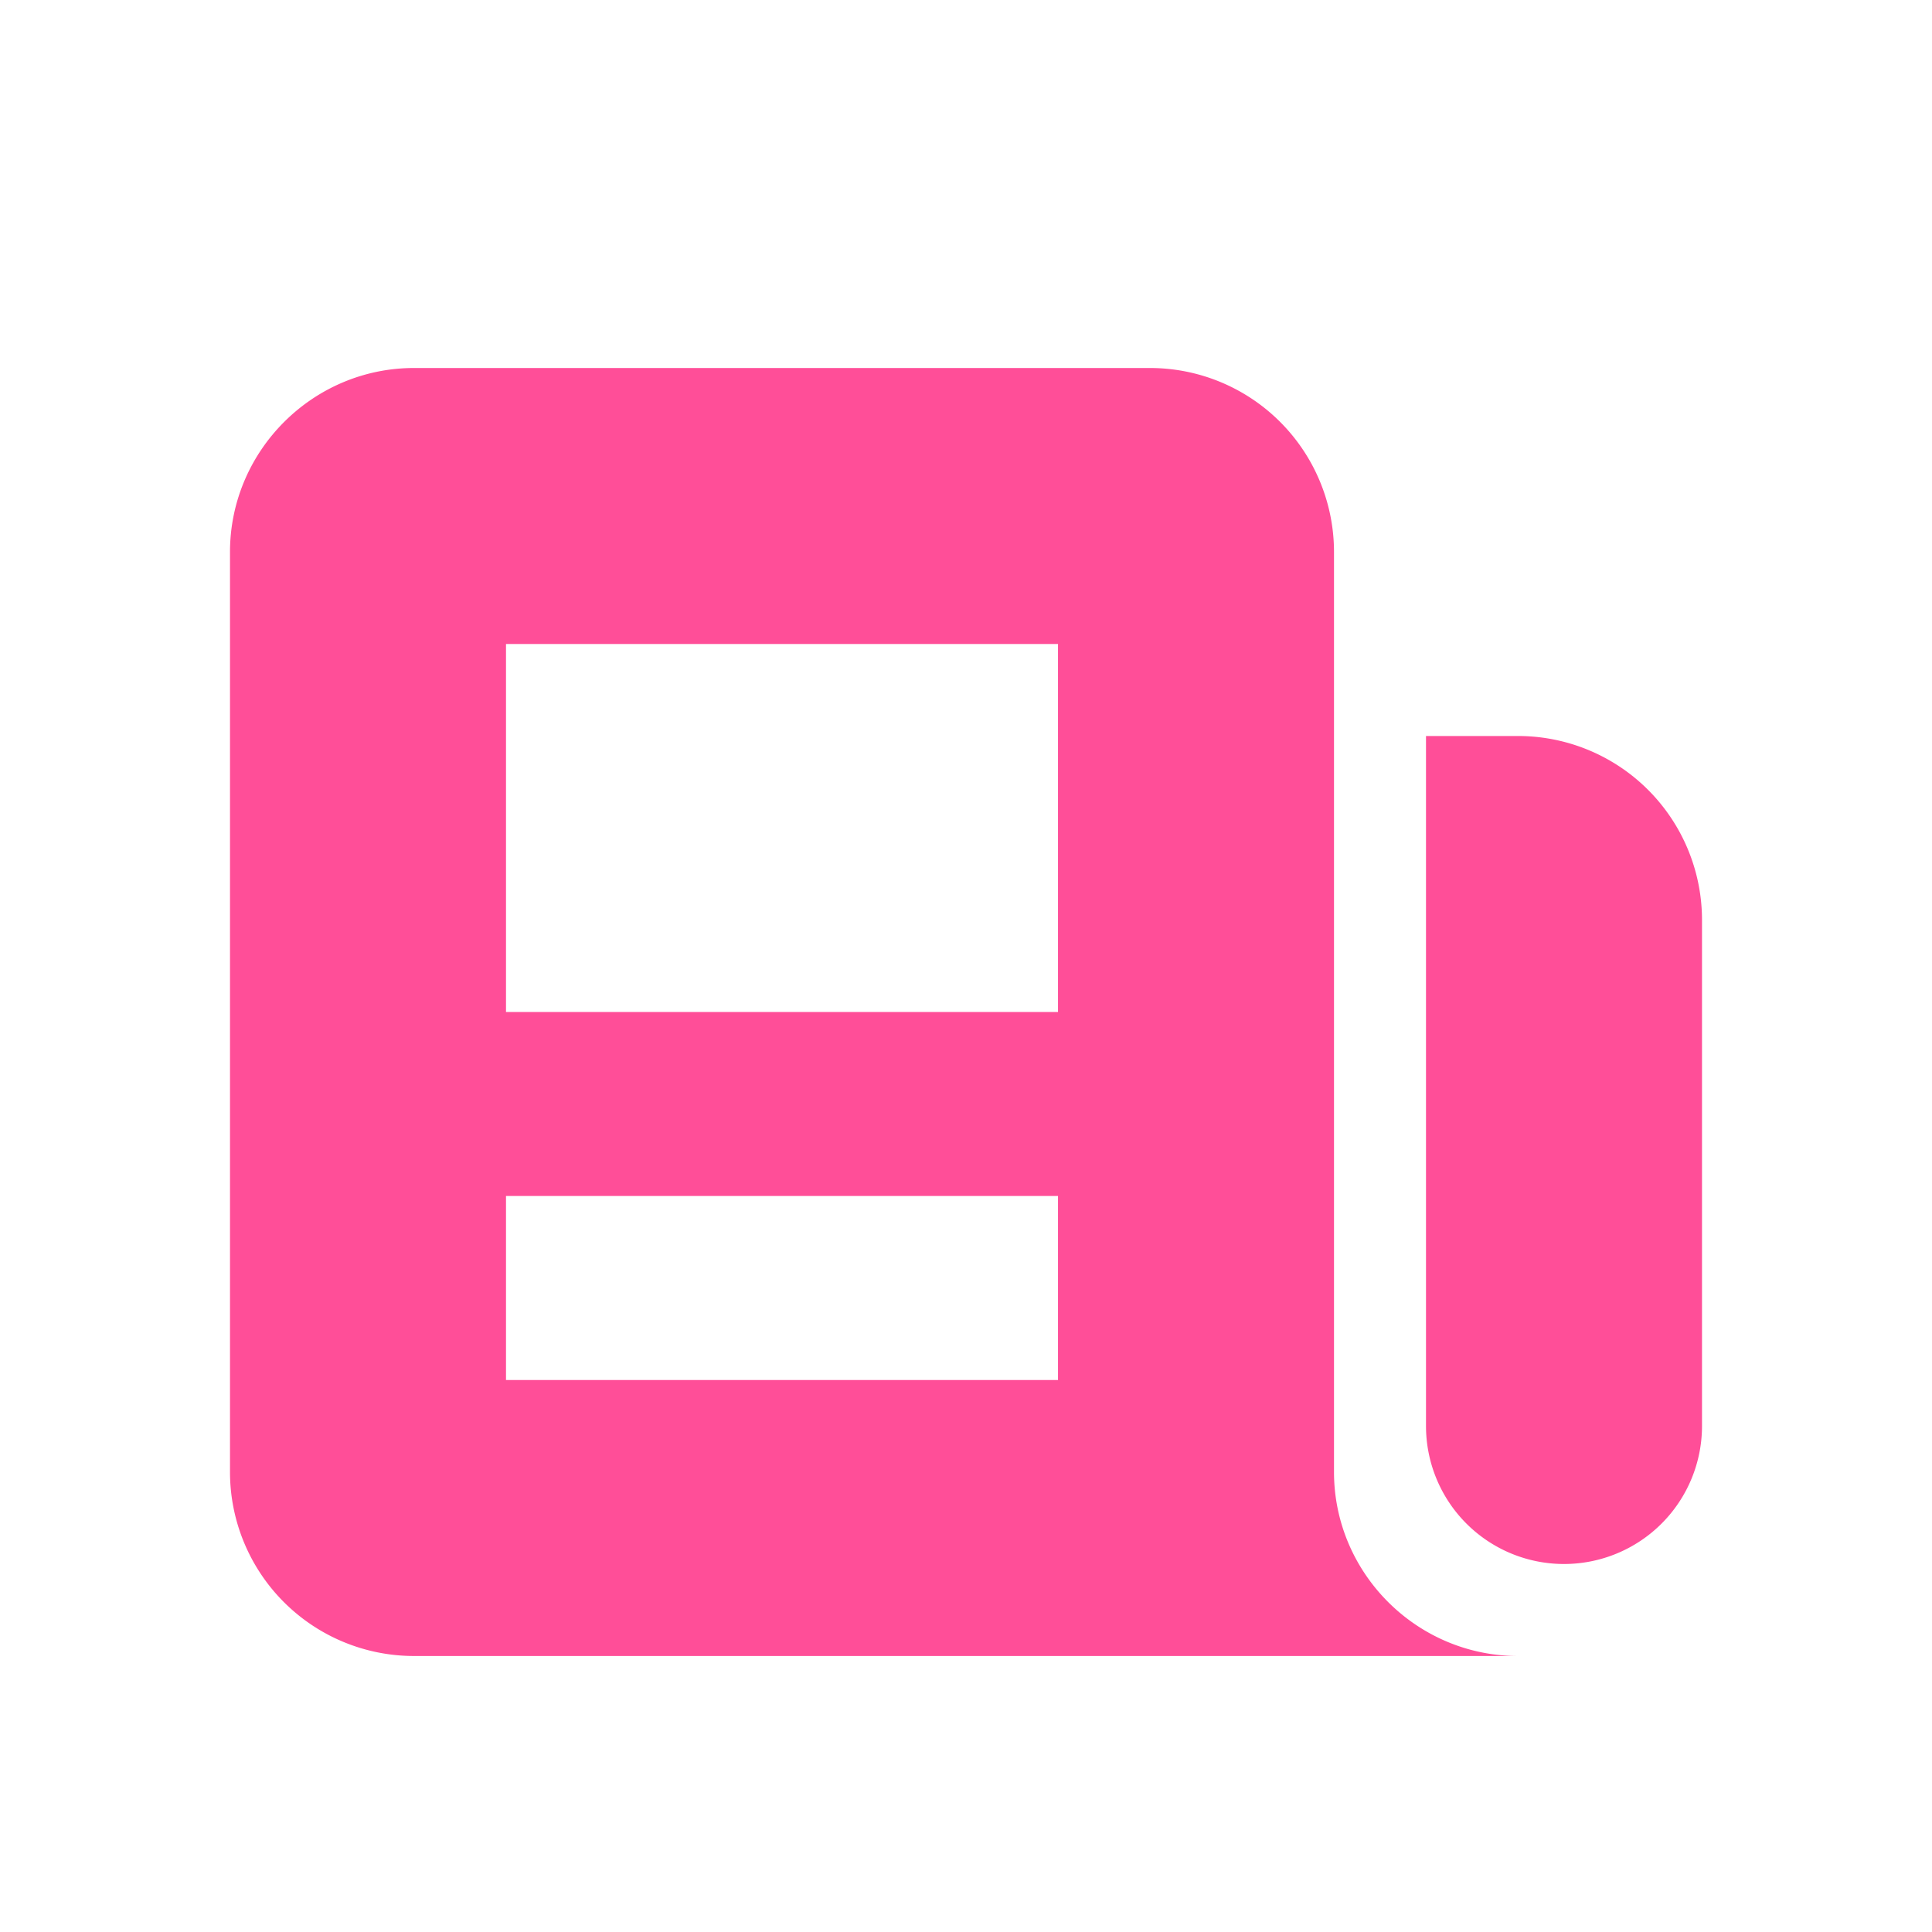 <svg xmlns="http://www.w3.org/2000/svg" width="21" height="21" fill="none"><path fill="#FF4E98" fill-rule="evenodd" d="M2.5 6c0-1.1.9-2 2-2h8a2 2 0 0 1 2 2v10c0 1.1.9 2 2 2h-12a2 2 0 0 1-2-2V6Zm3 1h6v4h-6V7Zm6 6h-6v2h6v-2Z" clip-rule="evenodd"/><path fill="#FF4E98" d="M15.5 8h1a2 2 0 0 1 2 2v5.5a1.5 1.5 0 0 1-3 0V8Z"/></svg>